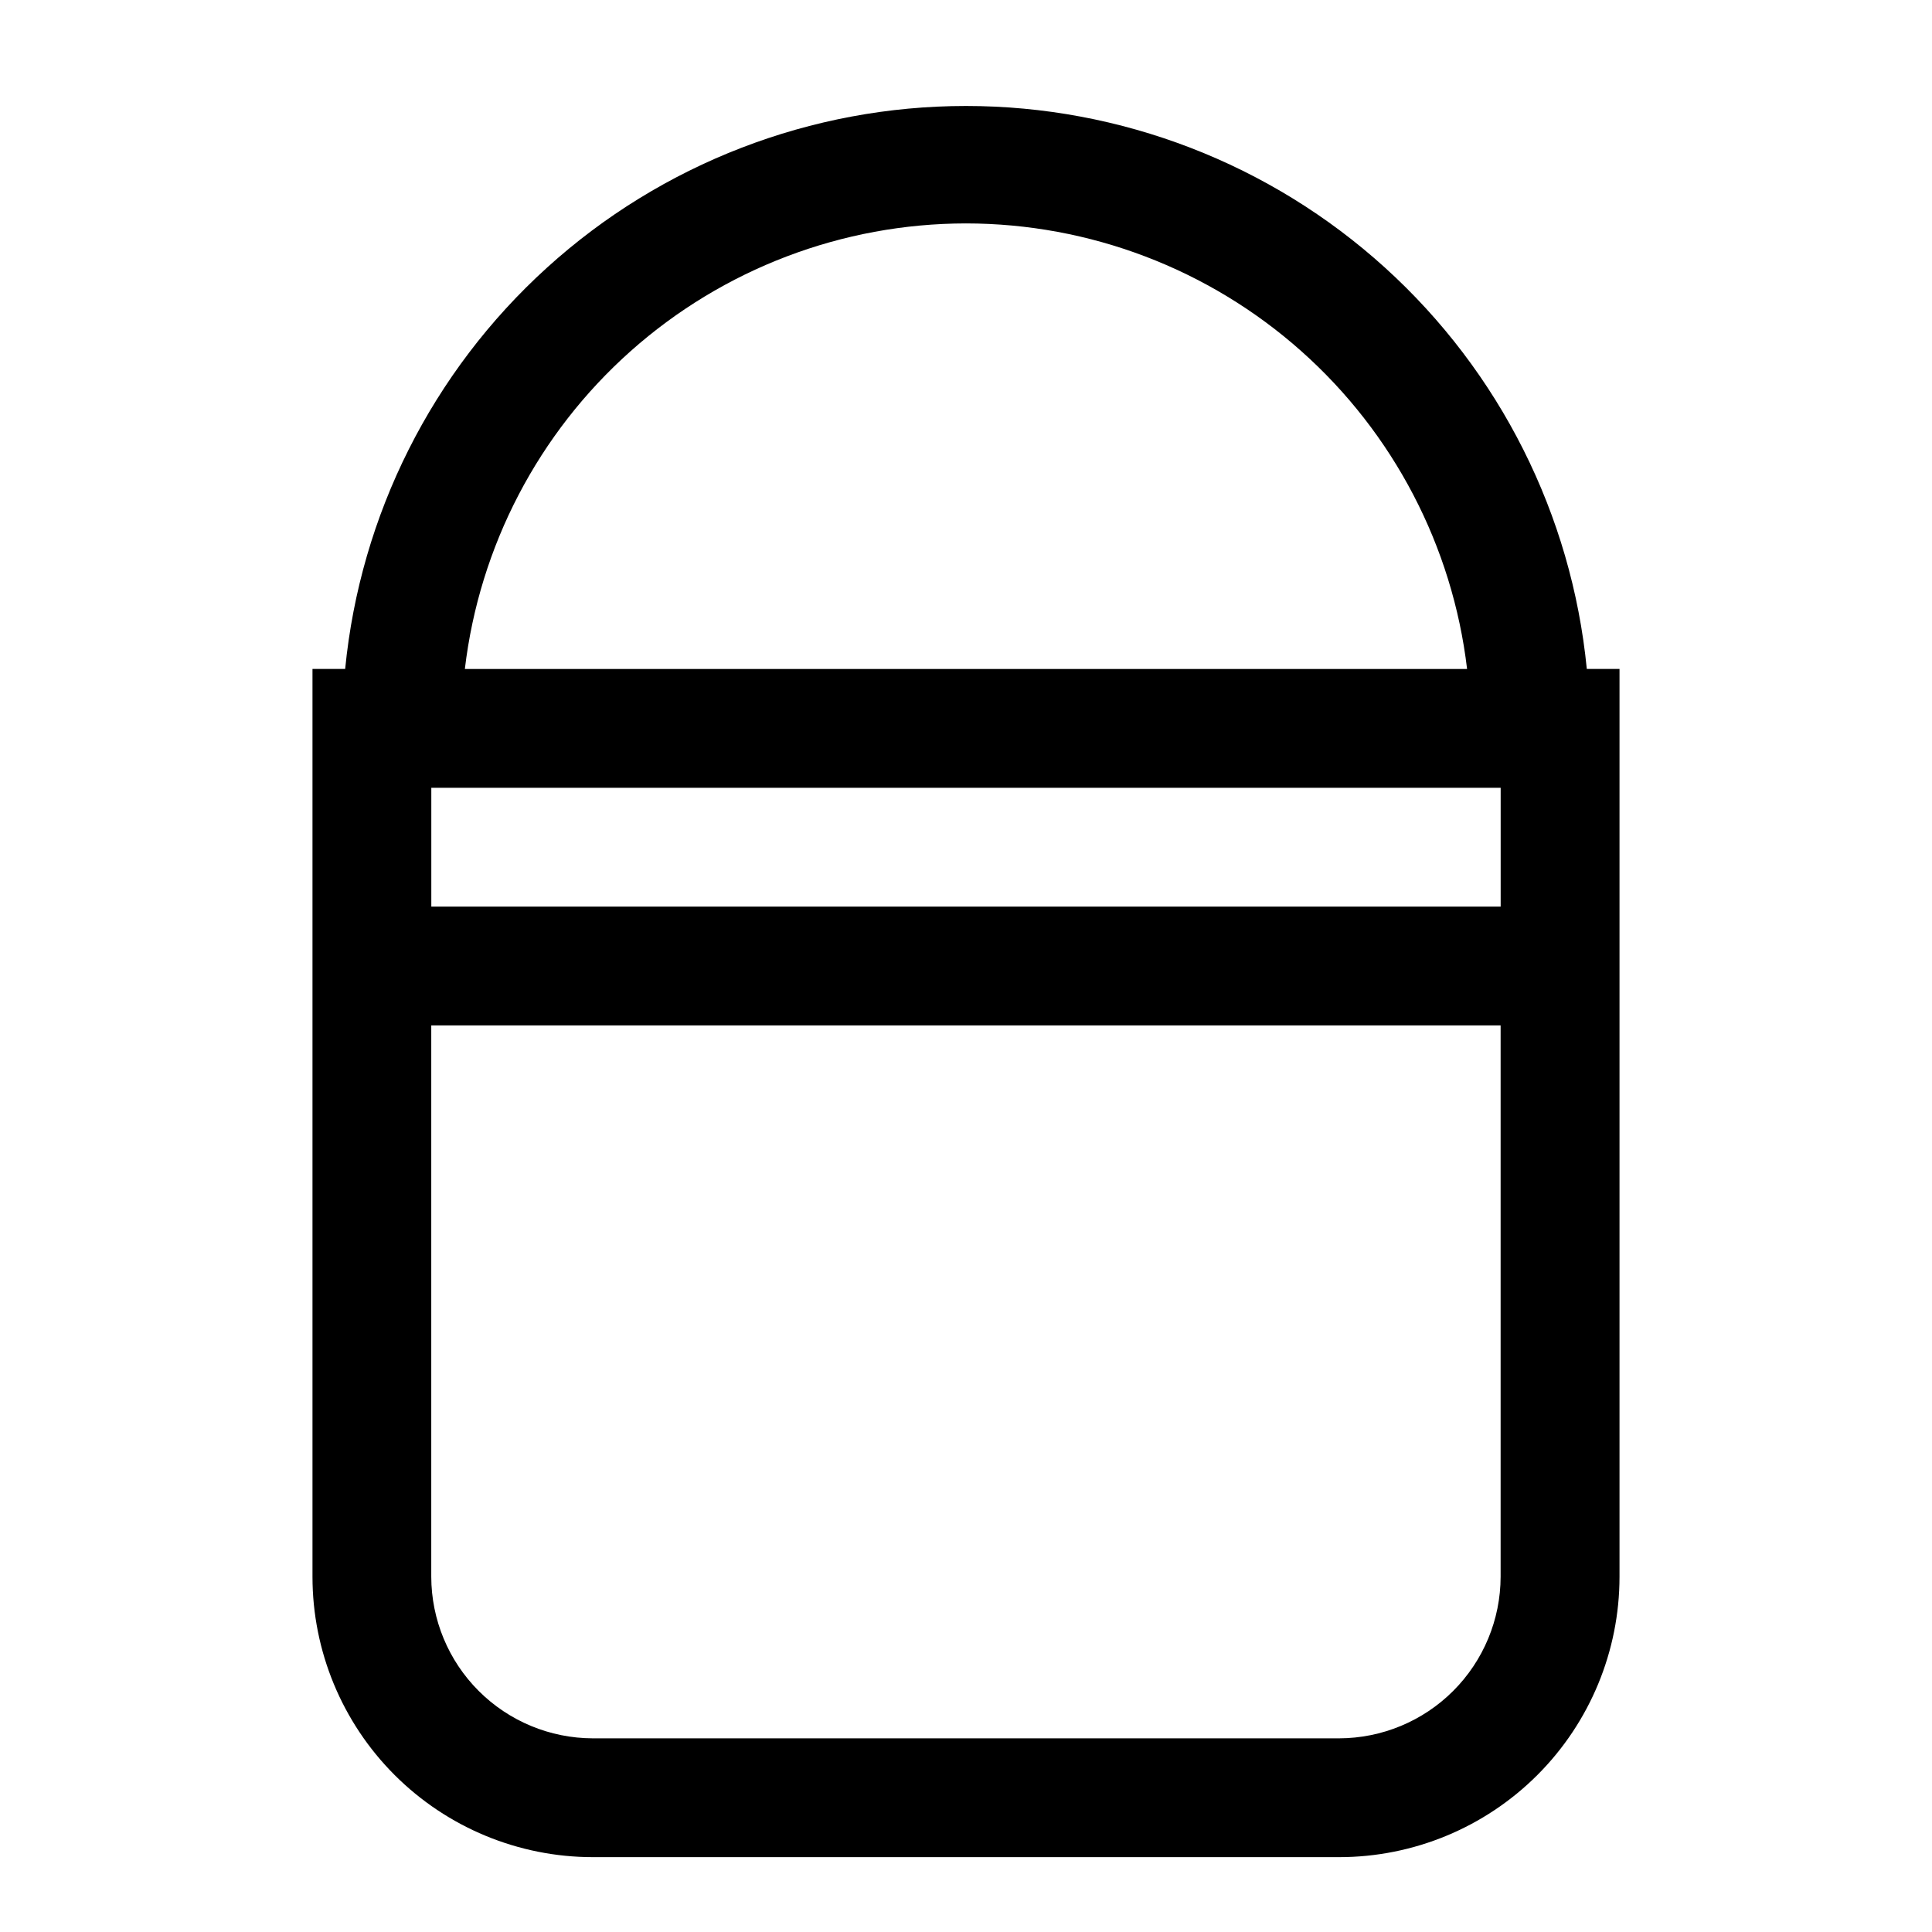 <?xml version="1.0" encoding="UTF-8"?>
<!-- Uploaded to: SVG Repo, www.svgrepo.com, Generator: SVG Repo Mixer Tools -->
<svg fill="#000000" width="800px" height="800px" version="1.1" viewBox="144 144 512 512" xmlns="http://www.w3.org/2000/svg">
 <path d="m564.52 321.28c-4-40.859-23.062-78.766-53.473-106.34-30.414-27.578-70-42.855-111.05-42.855-41.055 0-80.641 15.277-111.05 42.855-30.414 27.578-49.473 65.484-53.477 106.34h-8.66v240.57c0 19.707 7.832 38.609 21.766 52.547 13.938 13.934 32.84 21.766 52.547 21.766h197.75c19.707 0 38.609-7.832 52.547-21.766 13.938-13.938 21.766-32.84 21.766-52.547v-240.57zm-22.828 62.977h-283.39v-31.488h283.39zm-141.7-181.05c32.75 0.023 64.352 12.055 88.828 33.816 24.473 21.758 40.117 51.738 43.973 84.262h-265.6c3.852-32.523 19.496-62.504 43.969-84.262 24.477-21.762 56.082-33.793 88.832-33.816zm98.871 401.47h-197.75c-11.352-0.023-22.23-4.539-30.258-12.566-8.027-8.027-12.543-18.906-12.566-30.258v-146.11h283.39v146.11c-0.02 11.352-4.539 22.23-12.566 30.258-8.027 8.027-18.906 12.543-30.258 12.566z"/>
</svg>